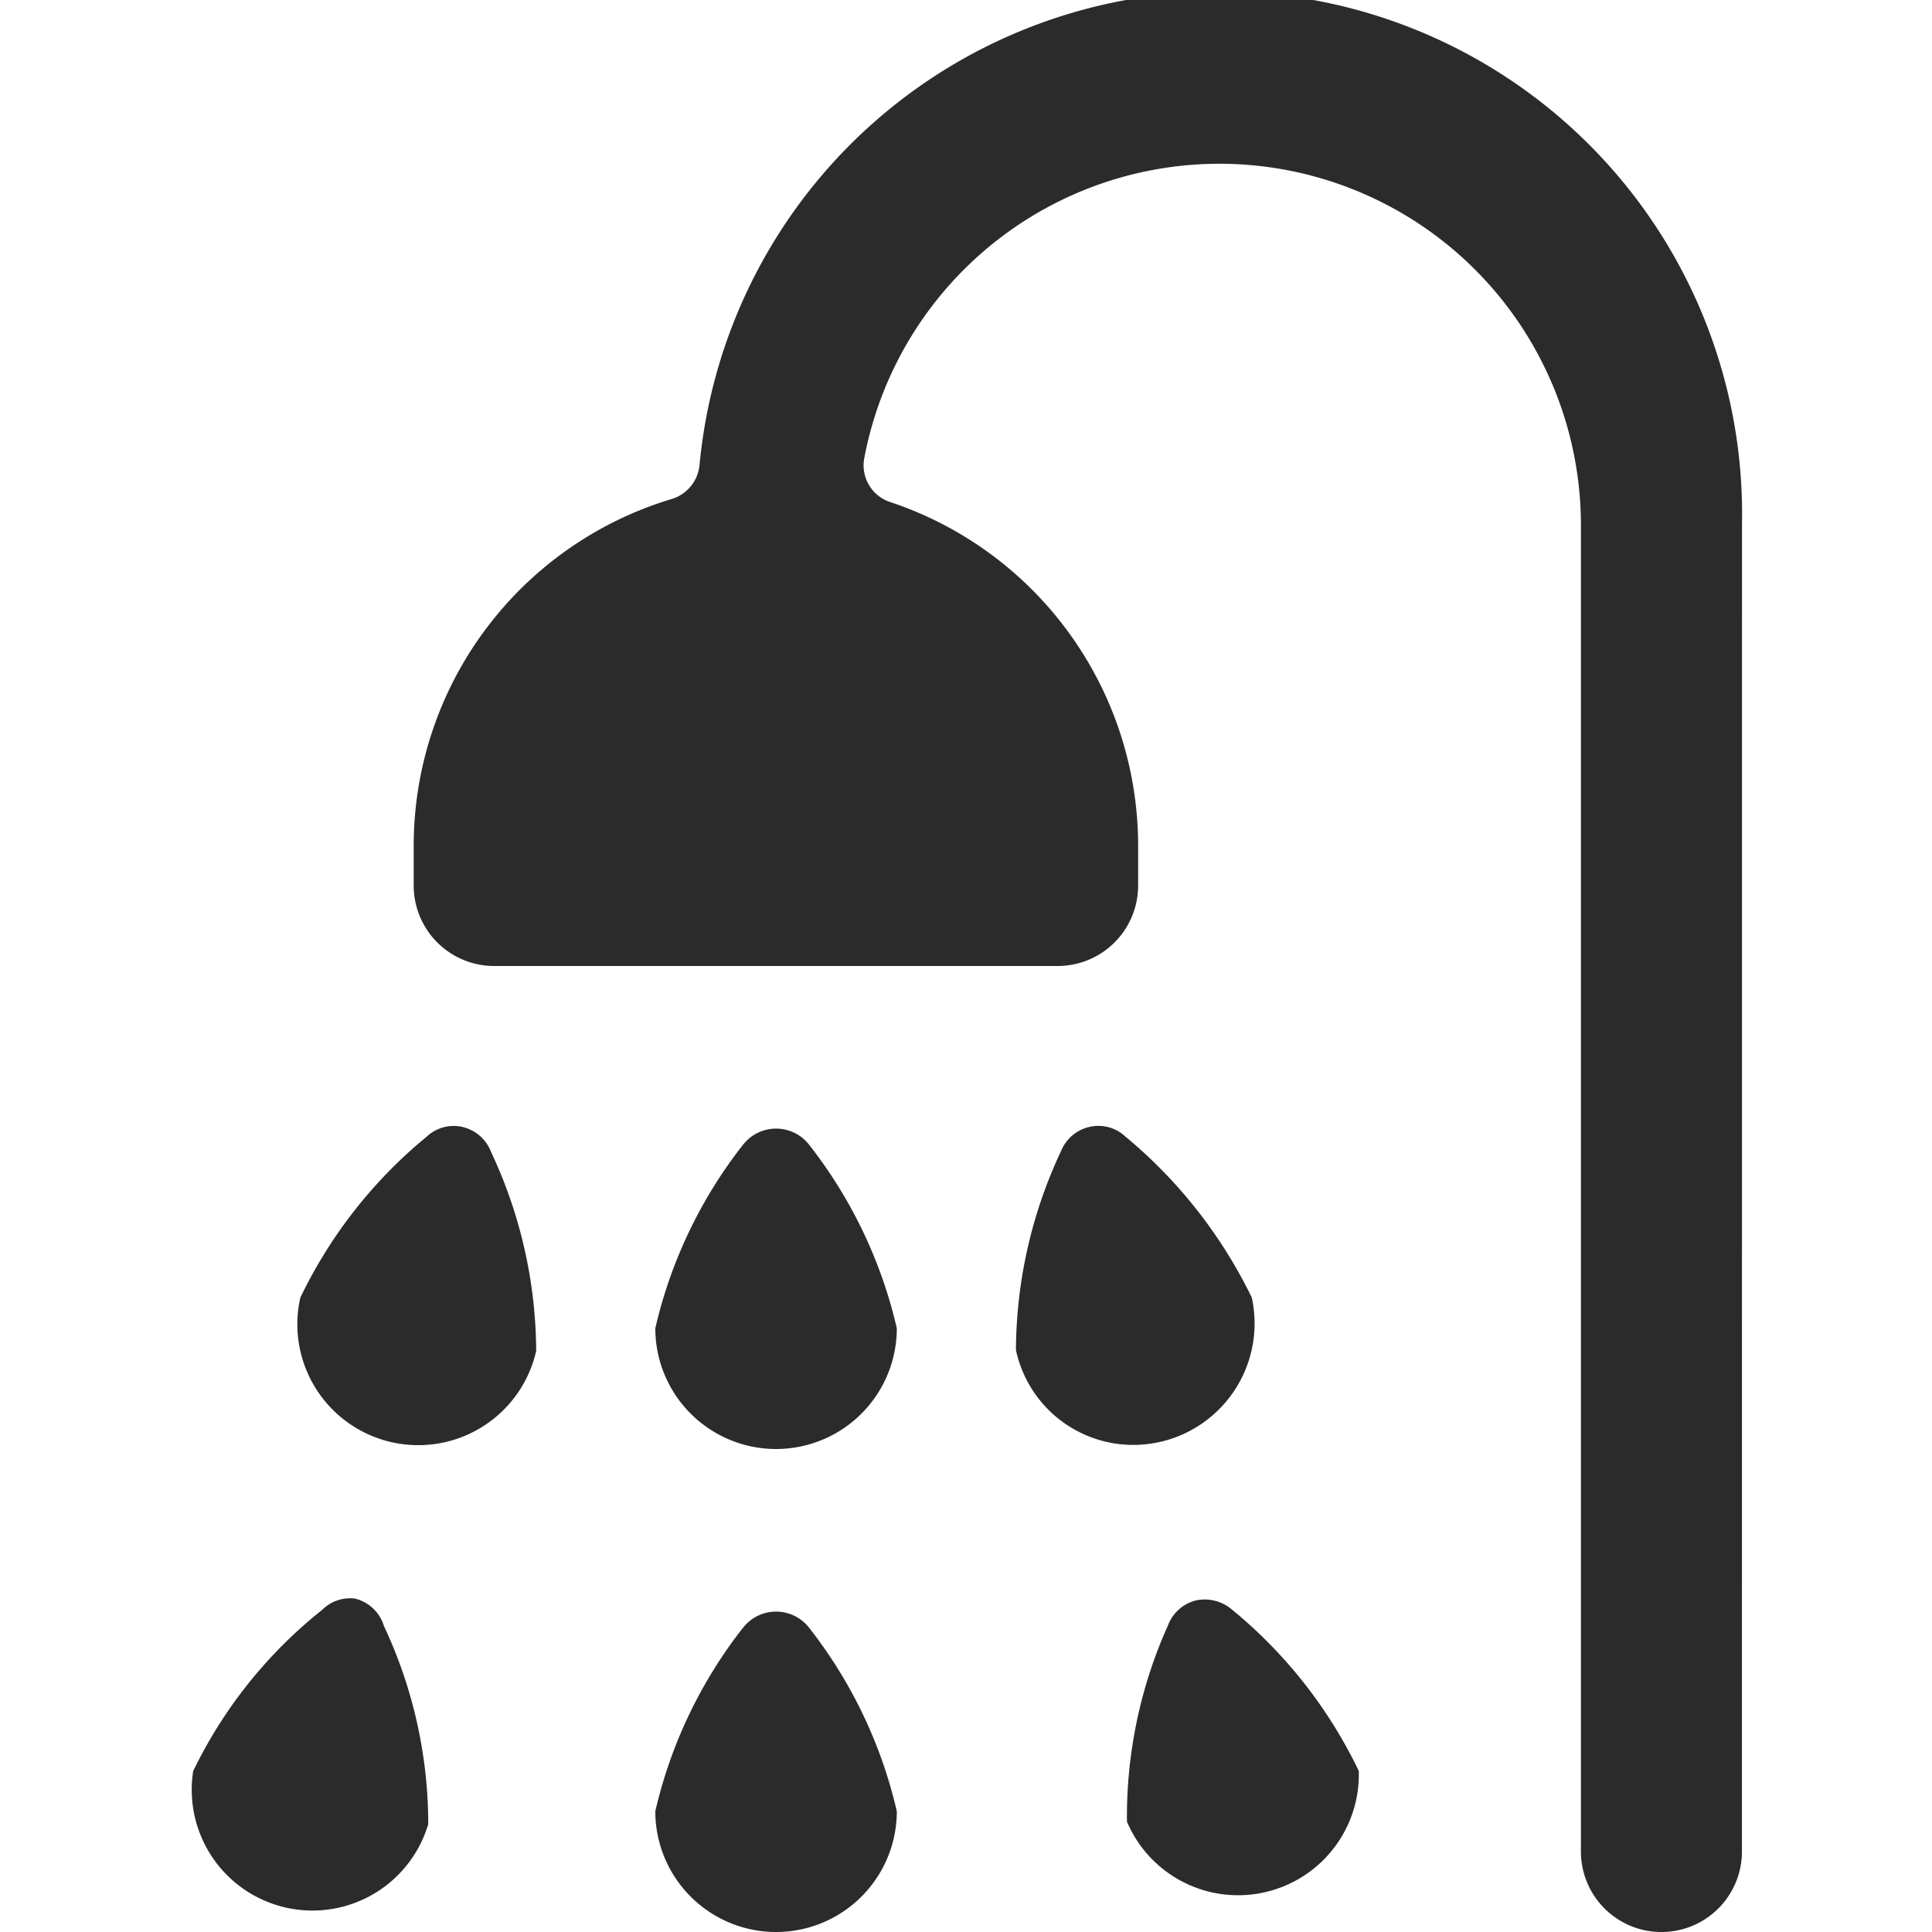 <?xml version="1.0" encoding="UTF-8"?> <svg xmlns="http://www.w3.org/2000/svg" viewBox="0 0 32 32" id="Bathroom-Shower--Streamline-Ultimate" height="32" width="32"><desc> Bathroom Shower Streamline Icon: https://streamlinehq.com </desc><g><path d="M28.853 8.667a8.653 8.653 0 0 0 -17.267 -0.96 0.653 0.653 0 0 1 -0.467 0.56 6 6 0 0 0 -4.267 5.733v0.667a1.333 1.333 0 0 0 1.333 1.333h9.333a1.333 1.333 0 0 0 1.333 -1.333v-0.667a6 6 0 0 0 -4.093 -5.68 0.64 0.64 0 0 1 -0.44 -0.747 5.987 5.987 0 0 1 11.867 1.093V30.667a1.333 1.333 0 0 0 2.667 0Z" fill="#2b2b2b" stroke-width="1.333"></path><path d="M12.307 26.96a7.747 7.747 0 0 0 -1.453 3.04 2 2 0 0 0 4 0 7.747 7.747 0 0 0 -1.453 -3.04 0.693 0.693 0 0 0 -1.093 0Z" fill="#2b2b2b" stroke-width="1.333"></path><path d="M12.307 18.96a7.747 7.747 0 0 0 -1.453 3.04 2 2 0 0 0 4 0 7.747 7.747 0 0 0 -1.453 -3.04 0.693 0.693 0 0 0 -1.093 0Z" fill="#2b2b2b" stroke-width="1.333"></path><path d="M5.893 26.48A0.653 0.653 0 0 0 5.333 26.667a7.68 7.68 0 0 0 -2.133 2.667 2 2 0 0 0 3.893 0.88 7.707 7.707 0 0 0 -0.733 -3.28 0.667 0.667 0 0 0 -0.467 -0.453Z" fill="#2b2b2b" stroke-width="1.333"></path><path d="M7.667 18.667a0.653 0.653 0 0 0 -0.6 0.16 7.84 7.84 0 0 0 -2.093 2.667 2 2 0 0 0 3.907 0.88 7.827 7.827 0 0 0 -0.747 -3.293 0.667 0.667 0 0 0 -0.467 -0.413Z" fill="#2b2b2b" stroke-width="1.333"></path><path d="M20.413 26.667a0.693 0.693 0 0 0 -0.6 -0.16 0.667 0.667 0 0 0 -0.467 0.413 7.72 7.72 0 0 0 -0.68 3.253 2 2 0 0 0 3.84 -0.84 7.84 7.84 0 0 0 -2.093 -2.667Z" fill="#2b2b2b" stroke-width="1.333"></path><path d="M19.227 23.88a2.013 2.013 0 0 0 1.507 -2.387 8 8 0 0 0 -2.093 -2.667 0.653 0.653 0 0 0 -0.6 -0.16 0.667 0.667 0 0 0 -0.467 0.4 7.827 7.827 0 0 0 -0.747 3.293 1.987 1.987 0 0 0 2.4 1.52Z" fill="#2b2b2b" stroke-width="1.333"></path></g></svg> 